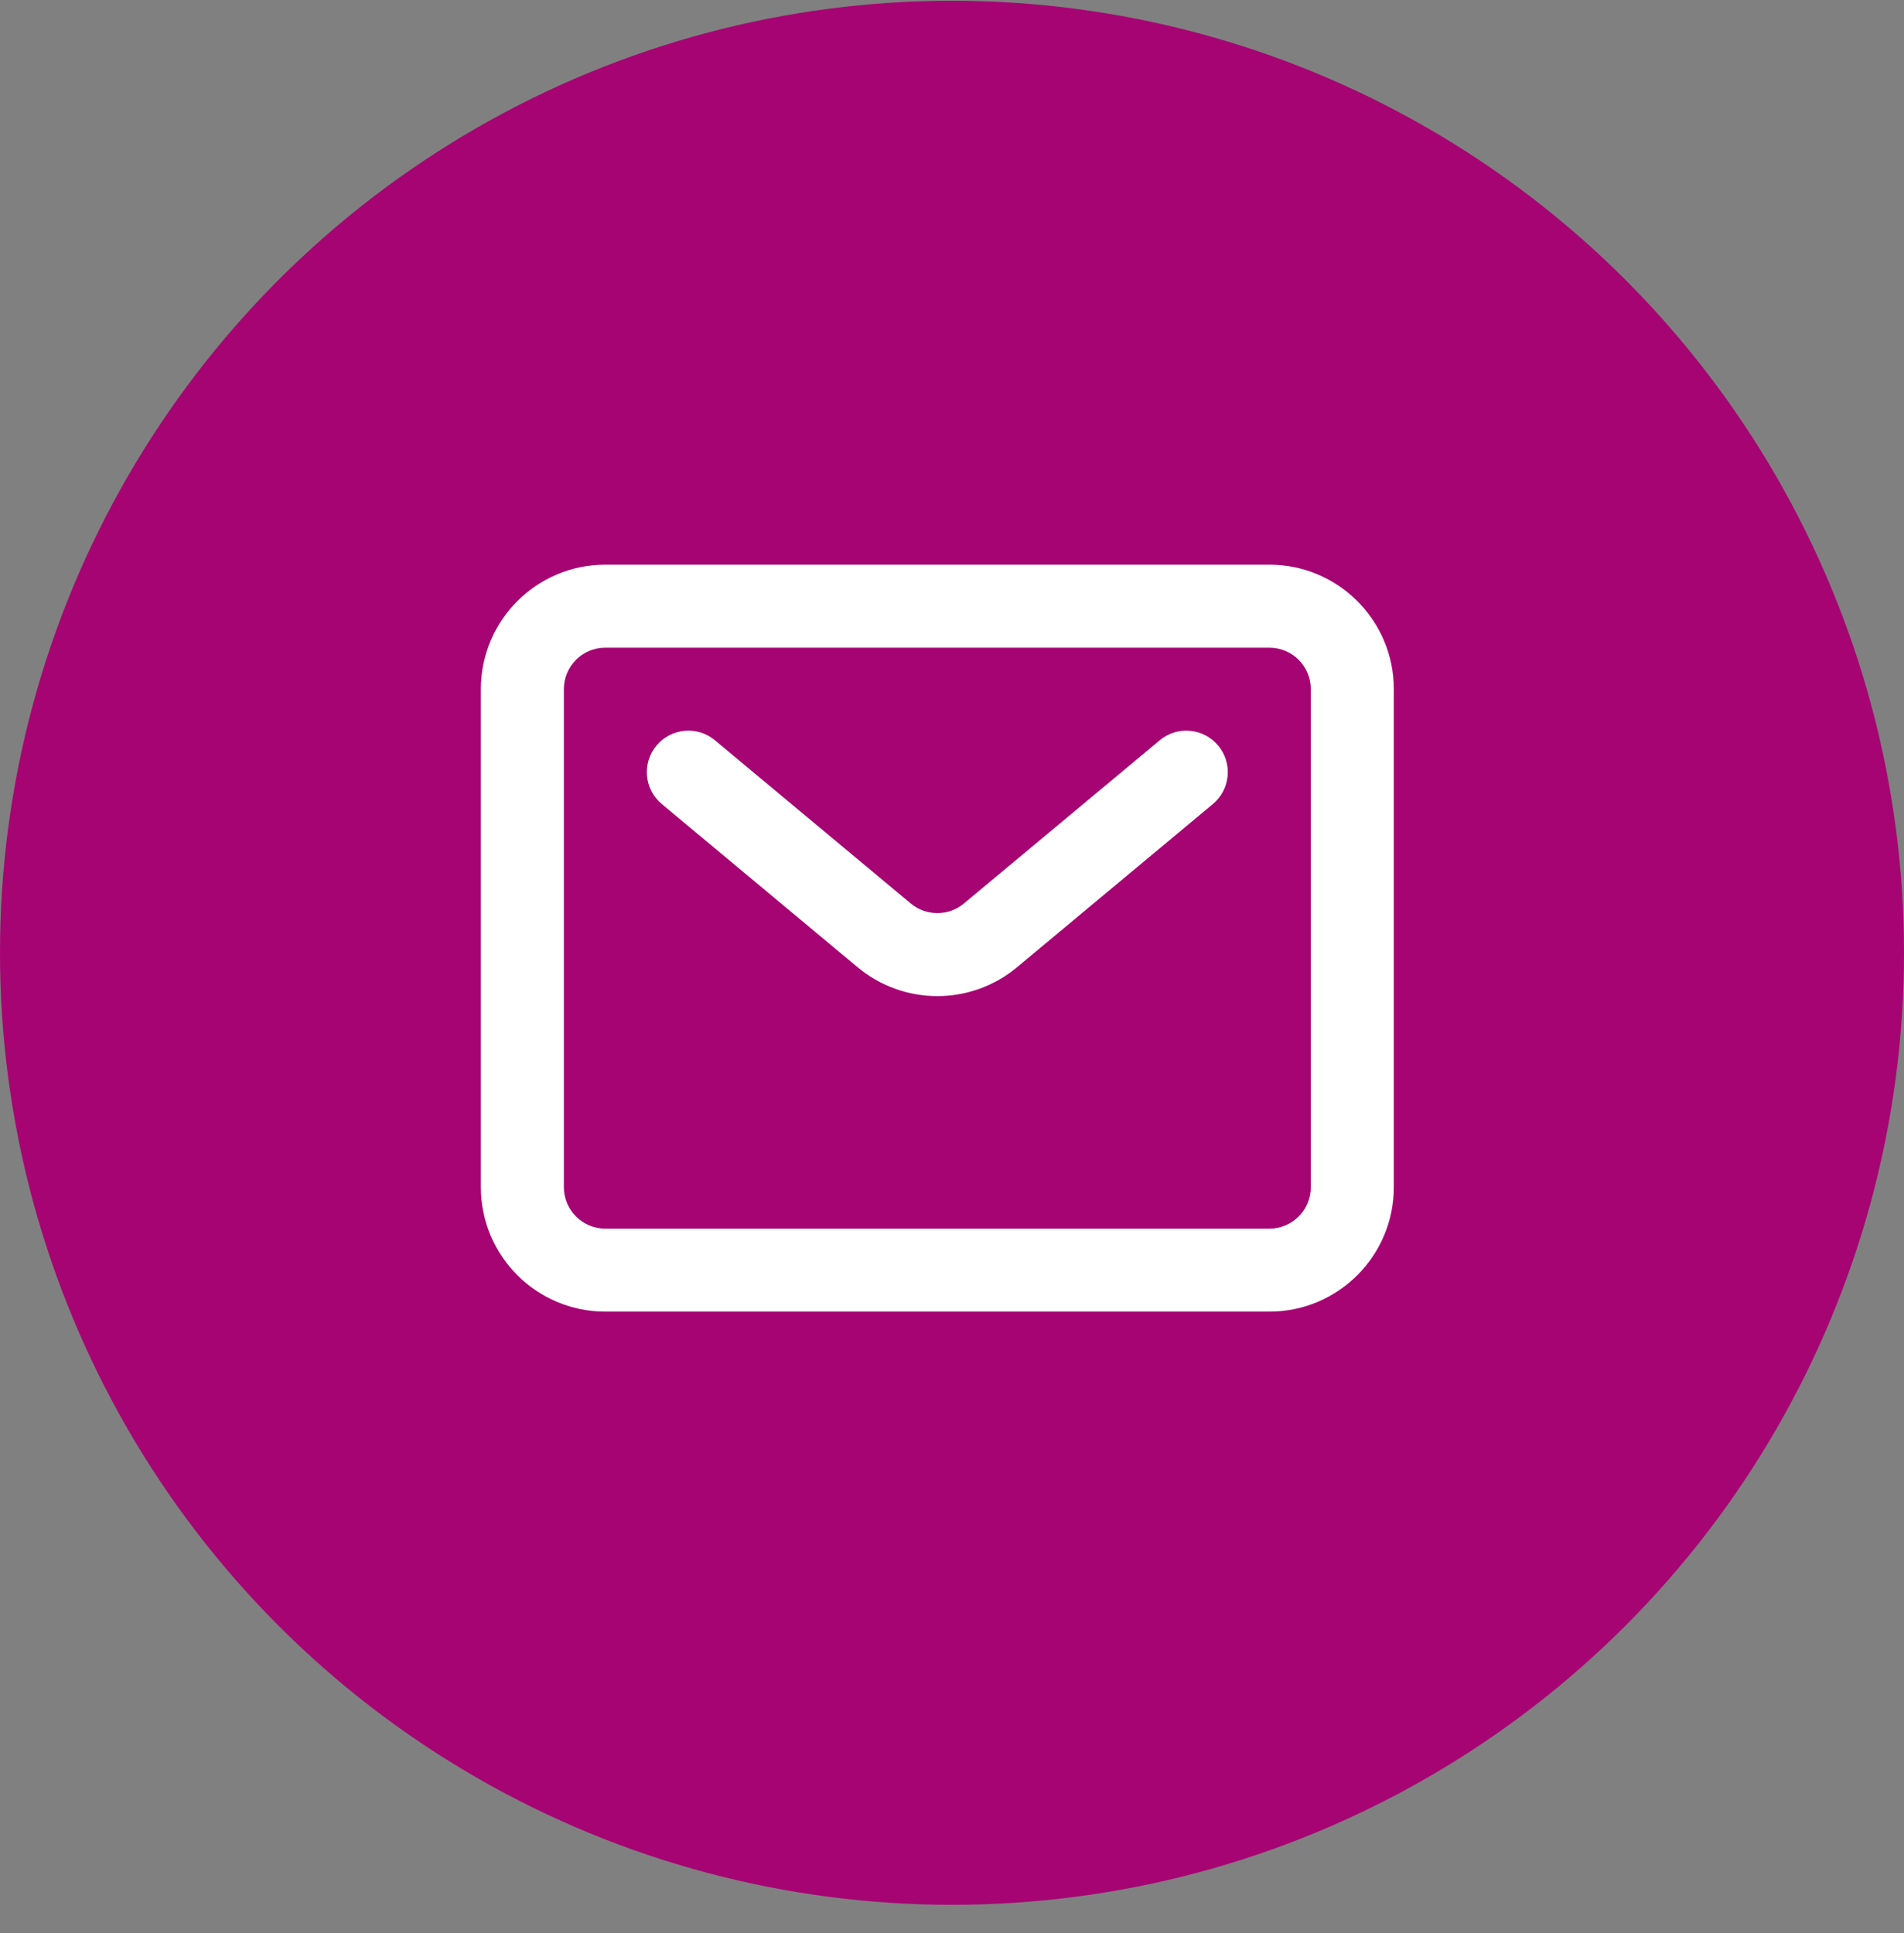 <svg width="65" height="66" viewBox="0 0 65 66" fill="none" xmlns="http://www.w3.org/2000/svg">
<rect x="0" y="0" width="65" height="66" fill="#808080" stroke="none"/>
<circle cx="32.5" cy="32.526" r="32.5" fill="#A60473"/>
<path fill-rule="evenodd" clip-rule="evenodd" d="M43.333 22.11H20.666C19.884 22.11 19.249 22.744 19.249 23.526V40.526C19.249 41.309 19.884 41.943 20.666 41.943H43.333C44.115 41.943 44.749 41.309 44.749 40.526V23.526C44.749 22.744 44.115 22.11 43.333 22.11ZM20.666 19.276C18.319 19.276 16.416 21.179 16.416 23.526V40.526C16.416 42.874 18.319 44.776 20.666 44.776H43.333C45.68 44.776 47.583 42.874 47.583 40.526V23.526C47.583 21.179 45.68 19.276 43.333 19.276H20.666Z" fill="white"/>
<path fill-rule="evenodd" clip-rule="evenodd" d="M22.41 25.453C22.911 24.852 23.805 24.77 24.406 25.271L31.092 30.843C31.617 31.281 32.38 31.281 32.906 30.843L39.592 25.271C40.193 24.77 41.086 24.852 41.587 25.453C42.088 26.054 42.007 26.947 41.406 27.448L34.719 33.02C33.143 34.333 30.854 34.333 29.278 33.02L22.592 27.448C21.991 26.947 21.91 26.054 22.41 25.453Z" fill="white"/>
</svg>
